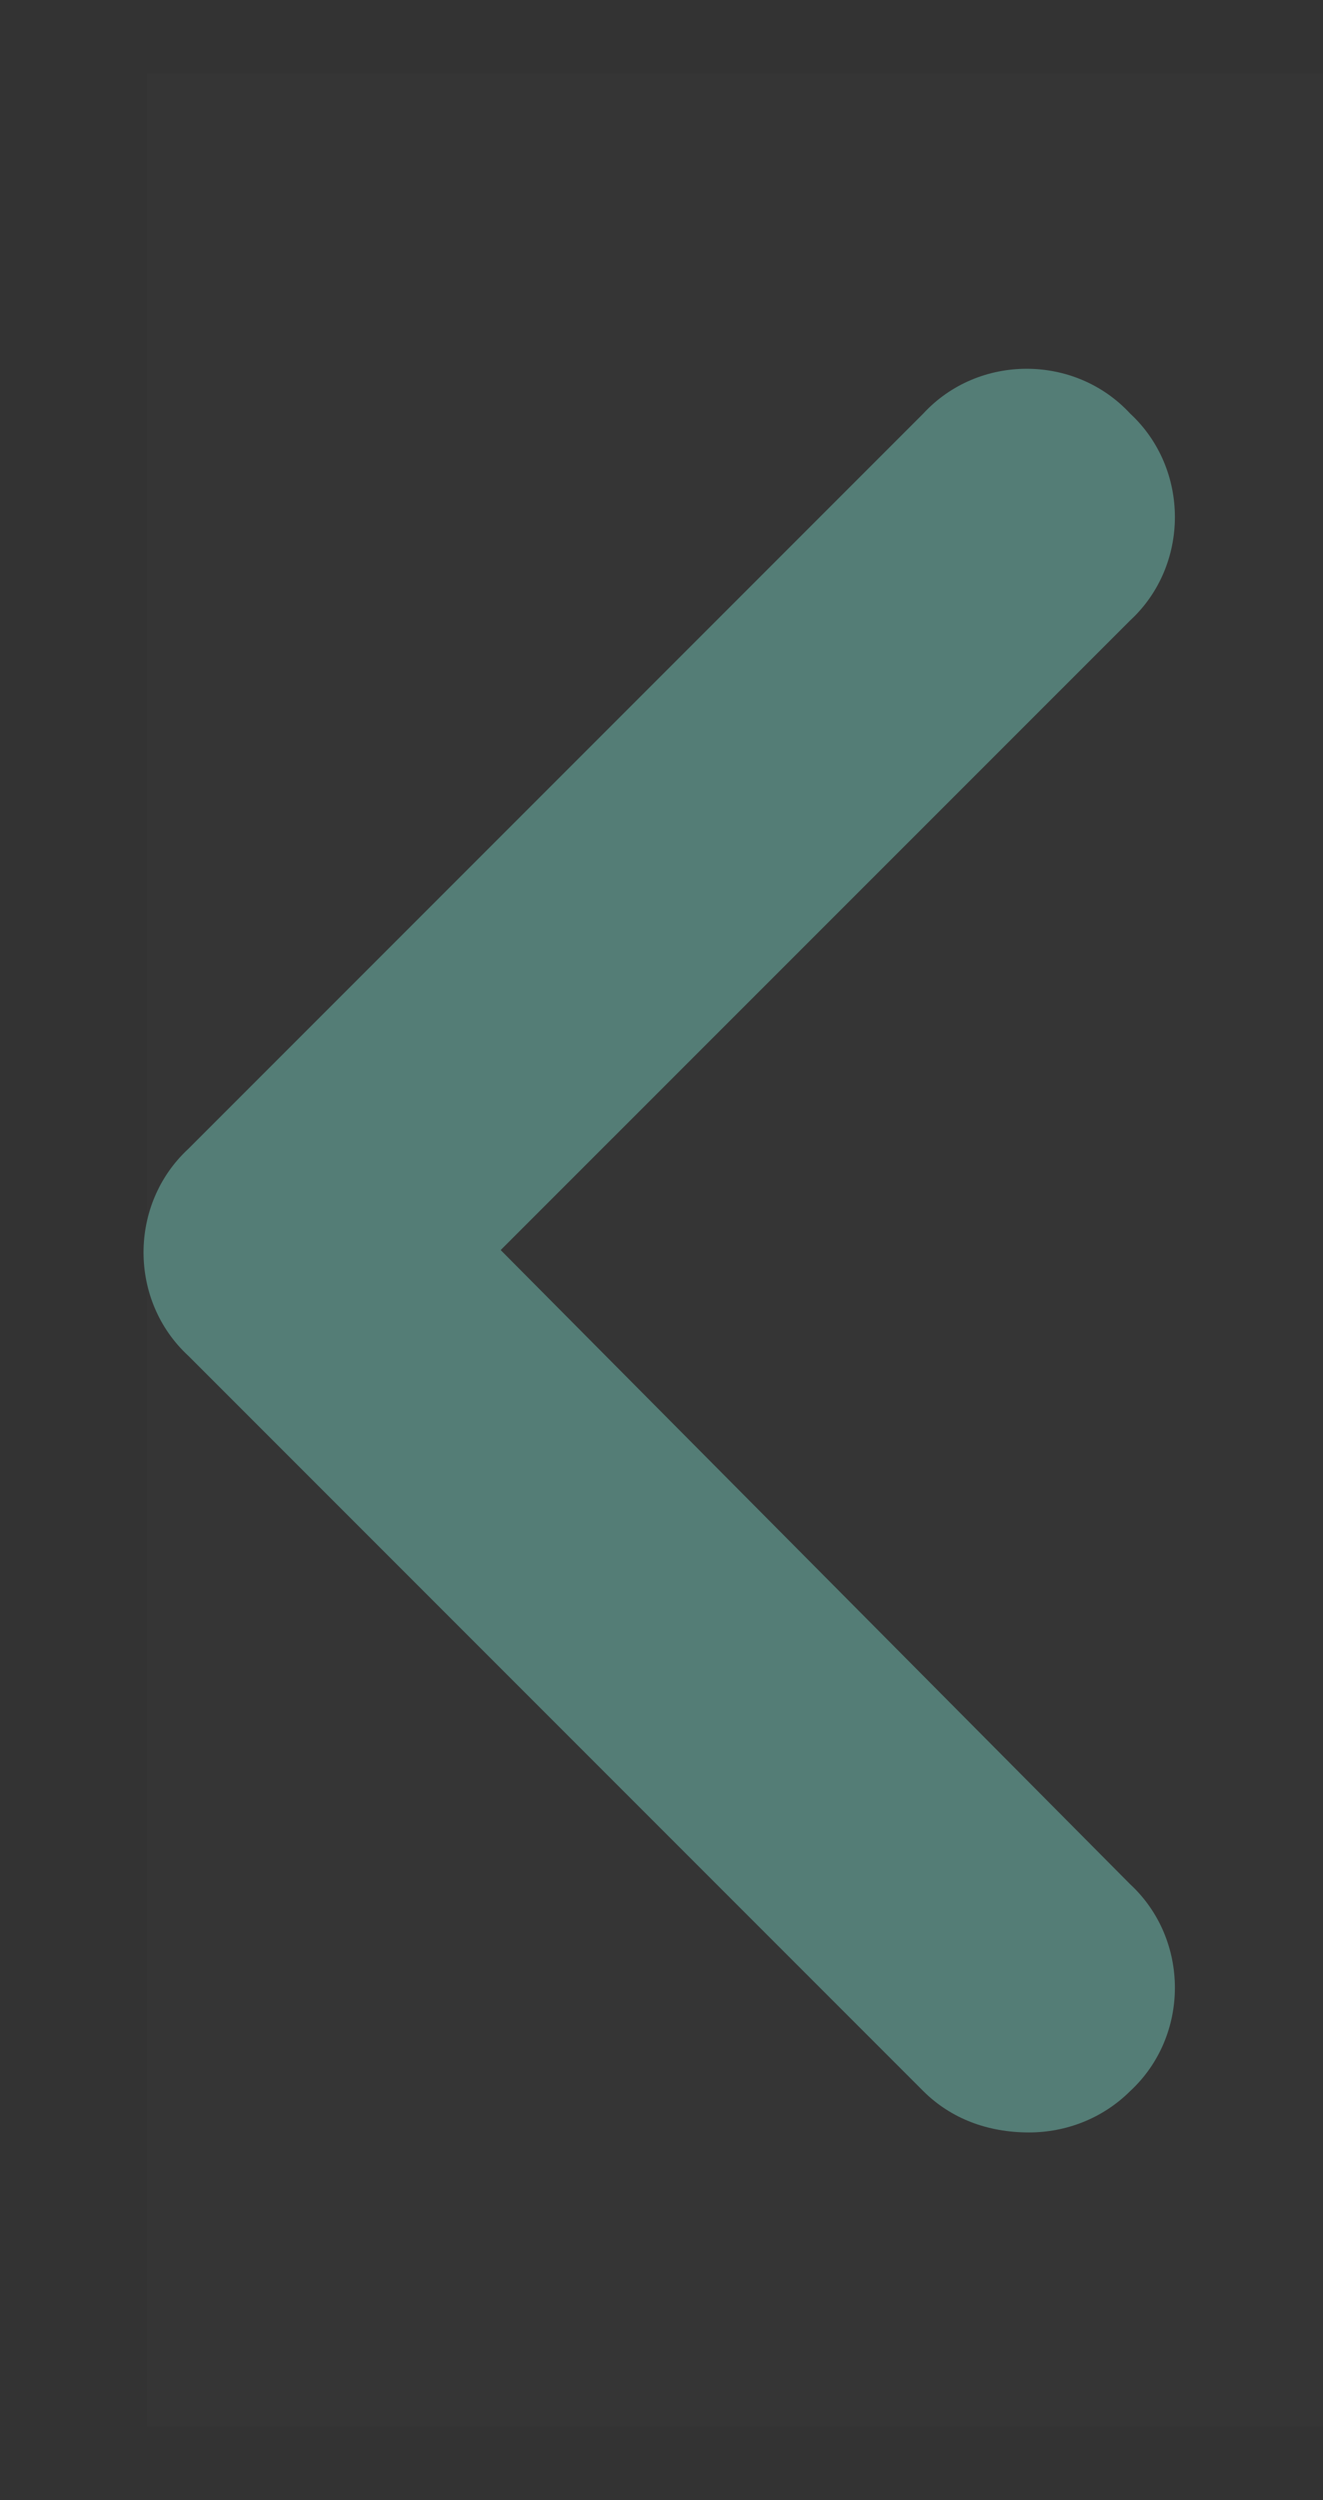 <svg width="9" height="17" viewBox="0 0 9 17" fill="none" xmlns="http://www.w3.org/2000/svg">
<rect x="0" y="0" width="9" height="17" fill="#333333" stroke="none"/>
<rect width="8" height="16" transform="translate(1 0.5)" fill="white" fill-opacity="0.01"/>
<path d="M7 14.5C6.719 14.5 6.469 14.406 6.281 14.219L1.281 9.219C0.875 8.844 0.875 8.188 1.281 7.812L6.281 2.812C6.656 2.406 7.312 2.406 7.688 2.812C8.094 3.188 8.094 3.844 7.688 4.219L3.406 8.5L7.688 12.812C8.094 13.188 8.094 13.844 7.688 14.219C7.5 14.406 7.25 14.5 7 14.5Z" fill="#547D76"/>
</svg>

